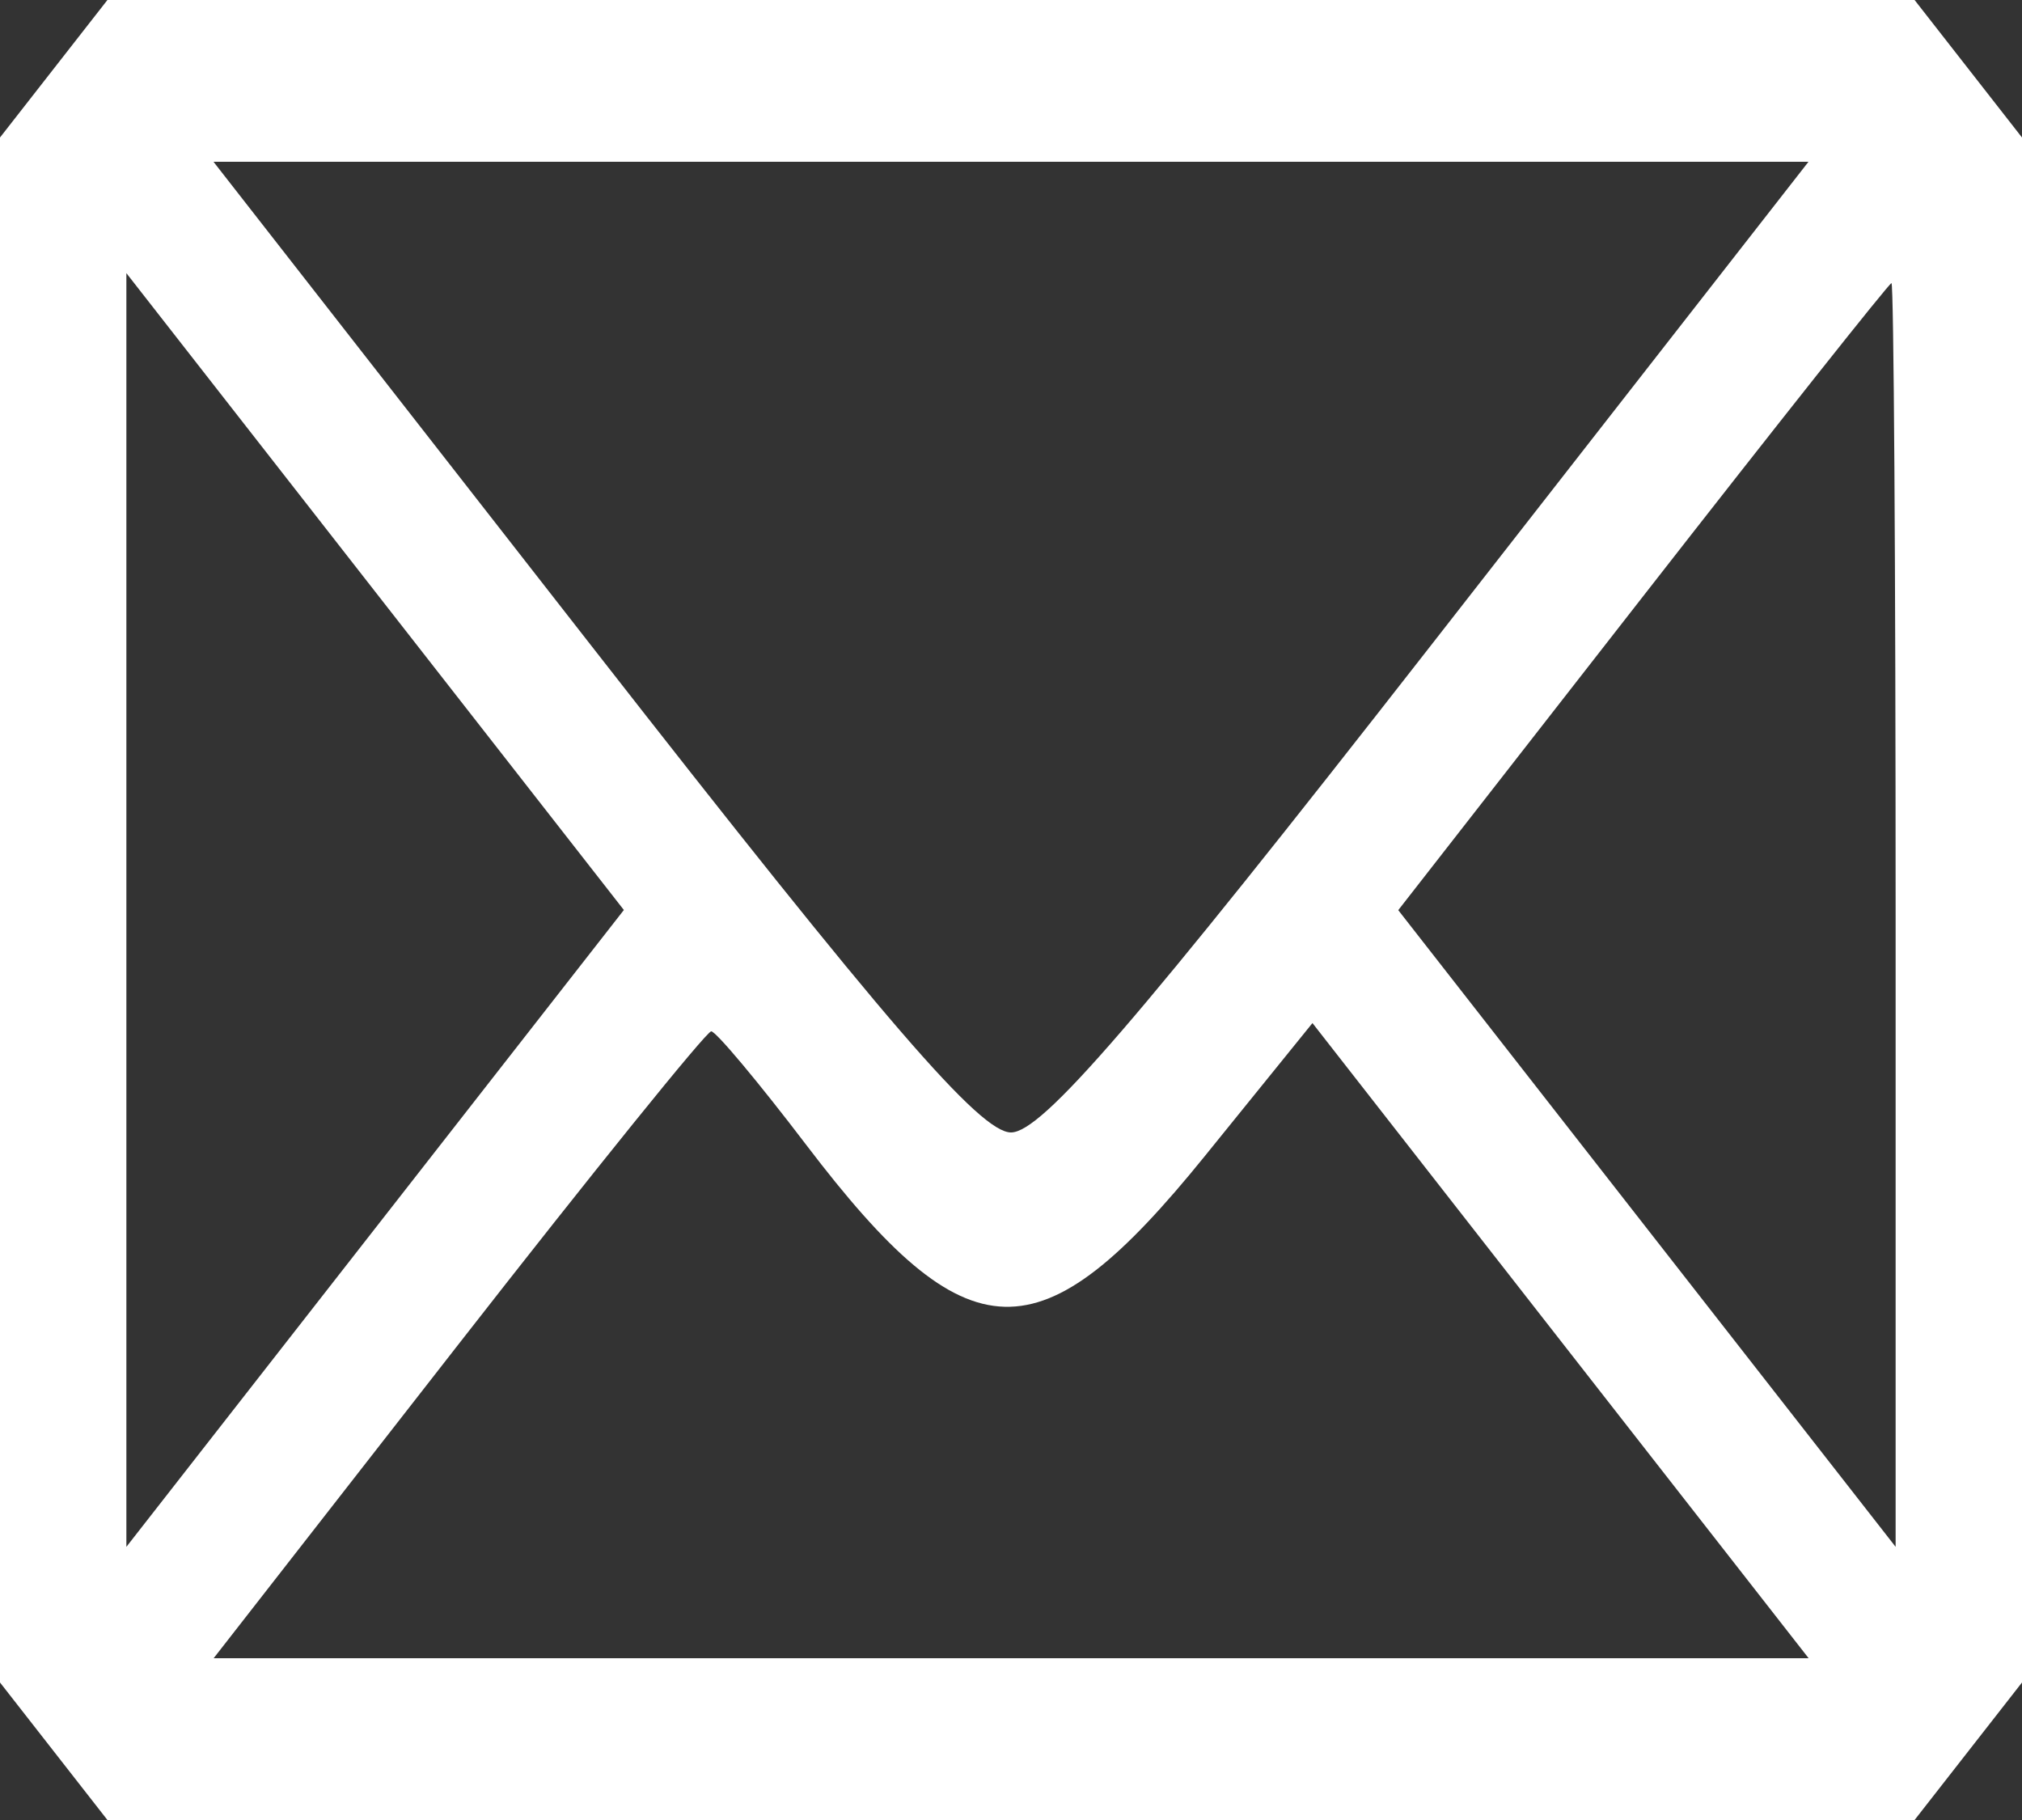 <?xml version="1.0" encoding="UTF-8"?> <svg xmlns="http://www.w3.org/2000/svg" width="80" height="72" viewBox="0 0 80 72" fill="none"><rect x="0" y="0" width="80" height="72" fill="#333333" stroke="none"/> <path fill-rule="evenodd" clip-rule="evenodd" d="M2.125 2.72L0 5.44V36V66.56L2.125 69.28L4.25 72H40H75.75L77.875 69.28L80 66.56V36V5.44L77.875 2.72L75.75 0H40H4.25L2.125 2.72ZM56.562 25.6C44.934 40.494 41.219 44.8 40 44.8C38.781 44.8 35.066 40.494 23.438 25.6L8.447 6.4H40H71.552L56.562 25.6ZM14.841 48.597L5 61.194V36V10.806L14.841 23.403L24.683 36L14.841 48.597ZM75 36.197V61.194L65.161 48.6L55.322 36.006L64.998 23.603C70.319 16.782 74.746 11.2 74.836 11.2C74.926 11.2 75 22.449 75 36.197ZM31.896 45.289C38.311 53.718 41.144 53.798 47.671 45.732L51.927 40.473L61.742 53.037L71.558 65.6H40.005H8.453L18.125 53.2C23.445 46.38 27.951 40.8 28.139 40.8C28.327 40.8 30.017 42.82 31.896 45.289Z" fill="white"></path> </svg> 